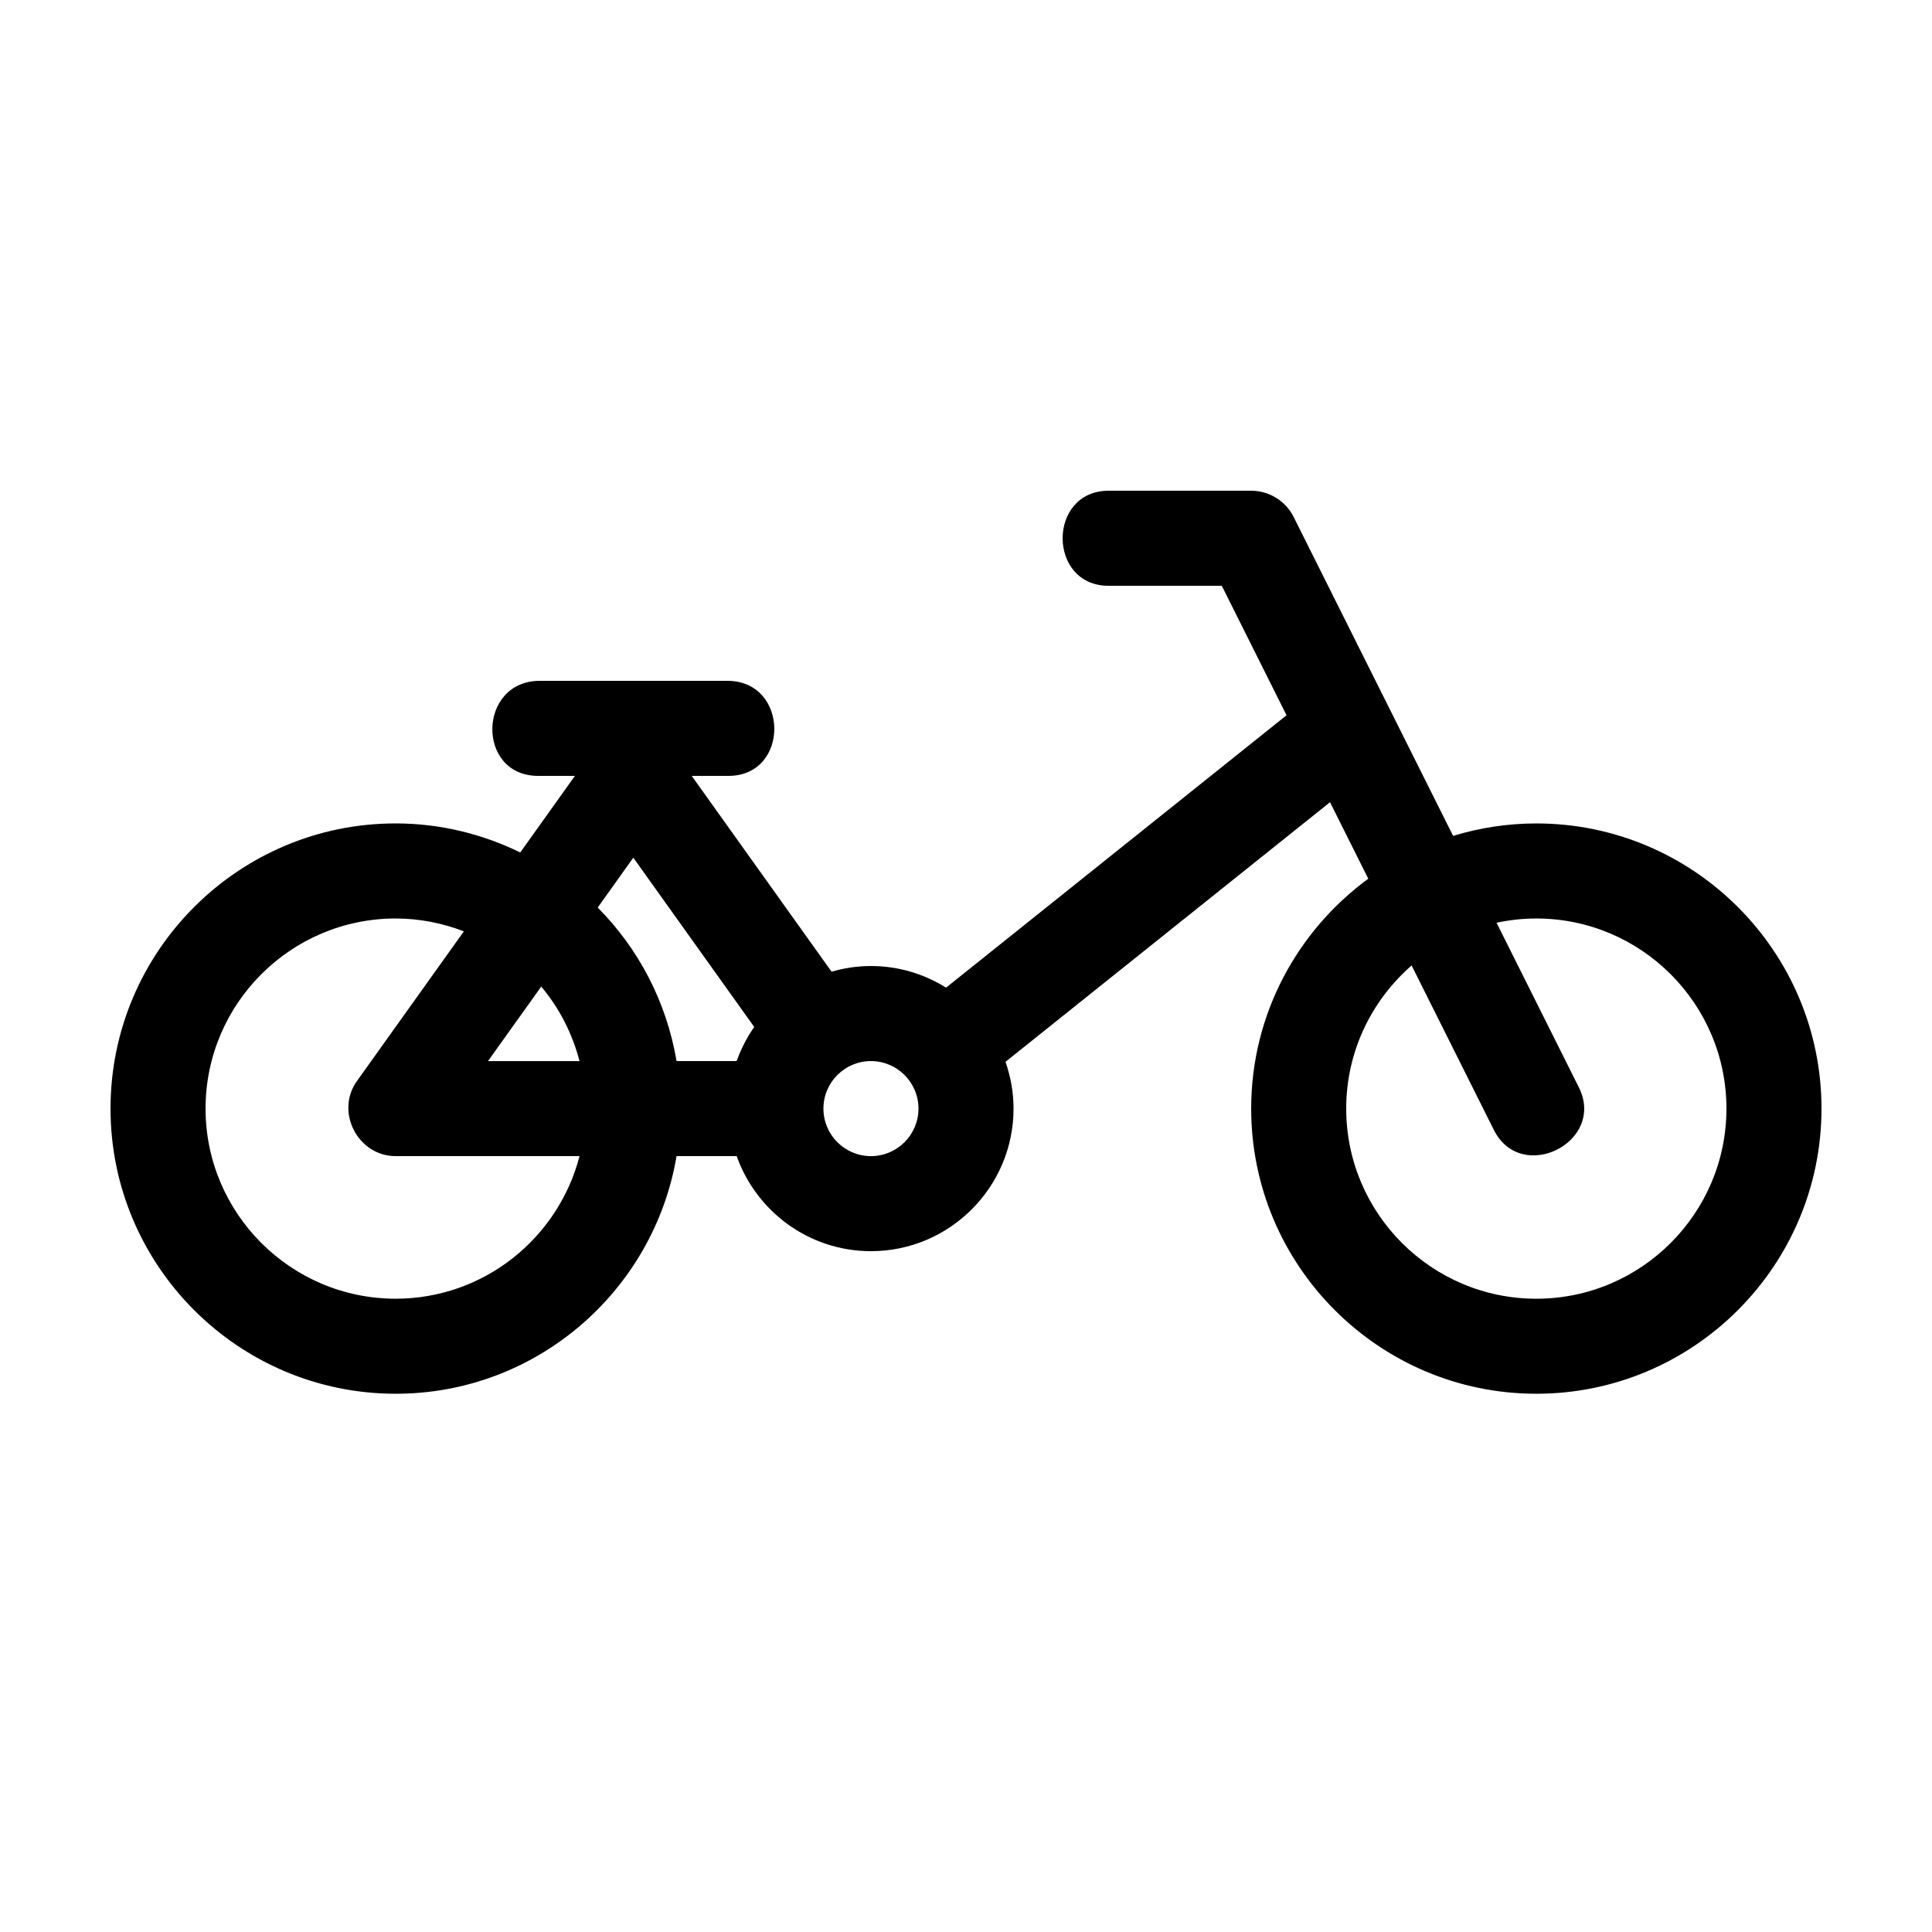 <?xml version="1.0" encoding="UTF-8"?>
<!-- The Best Svg Icon site in the world: iconSvg.co, Visit us! https://iconsvg.co -->
<svg fill="#000000" width="800px" height="800px" version="1.1" viewBox="144 144 512 512" xmlns="http://www.w3.org/2000/svg">
 <path d="m248.86 513.36c37.371 0 68.406-27.293 74.434-62.977h15.934c5.203 14.652 19.164 25.191 35.586 25.191 20.836 0 37.785-16.949 37.785-37.785 0-4.348-0.777-8.504-2.133-12.395l86-68.801 10.141 20.277c-18.77 13.766-31.031 35.906-31.031 60.918 0 41.672 33.902 75.57 75.57 75.57 41.672 0 75.57-33.902 75.57-75.57 0-41.672-33.902-75.57-75.57-75.57-7.672 0-15.07 1.168-22.051 3.301l-42.254-84.504c-2.133-4.269-6.496-6.965-11.266-6.965h-37.785c-16.242 0-16.242 25.191 0 25.191h30l17.156 34.309-90.223 72.18c-5.793-3.606-12.602-5.727-19.91-5.727-3.621 0-7.117 0.543-10.438 1.5l-37.062-51.883h9.715c16.395 0 16.141-25.191-0.238-25.191h-49.73c-16.48 0-16.93 25.191-0.414 25.191h9.715l-14.488 20.289c-9.992-4.879-21.168-7.695-33.012-7.695-41.672 0-75.57 33.902-75.57 75.57 0 41.672 33.902 75.574 75.57 75.574zm269.23-113.5 21.785 43.562c7.281 14.547 29.785 3.238 22.535-11.266l-21.809-43.621c3.402-0.723 6.922-1.125 10.539-1.125 27.781 0 50.383 22.602 50.383 50.383s-22.602 50.383-50.383 50.383-50.383-22.602-50.383-50.383c0.004-15.129 6.738-28.691 17.332-37.934zm-143.28 25.336c6.949 0 12.594 5.652 12.594 12.594 0 6.945-5.648 12.598-12.594 12.598-6.949 0-12.594-5.652-12.594-12.594-0.004-6.945 5.644-12.598 12.594-12.598zm-62.977-53.902 32.043 44.863c-1.941 2.766-3.496 5.805-4.648 9.039h-15.934c-2.656-15.73-10.105-29.84-20.898-40.684zm-24.398 34.16c4.75 5.656 8.238 12.383 10.141 19.746h-24.25zm-38.578-18.043c6.375 0 12.453 1.238 18.07 3.41l-28.324 39.648c-5.848 8.191 0.227 19.918 10.254 19.918h48.723c-5.617 21.695-25.301 37.785-48.723 37.785-27.781 0-50.383-22.602-50.383-50.383 0.004-27.777 22.602-50.379 50.383-50.379z"/>
</svg>